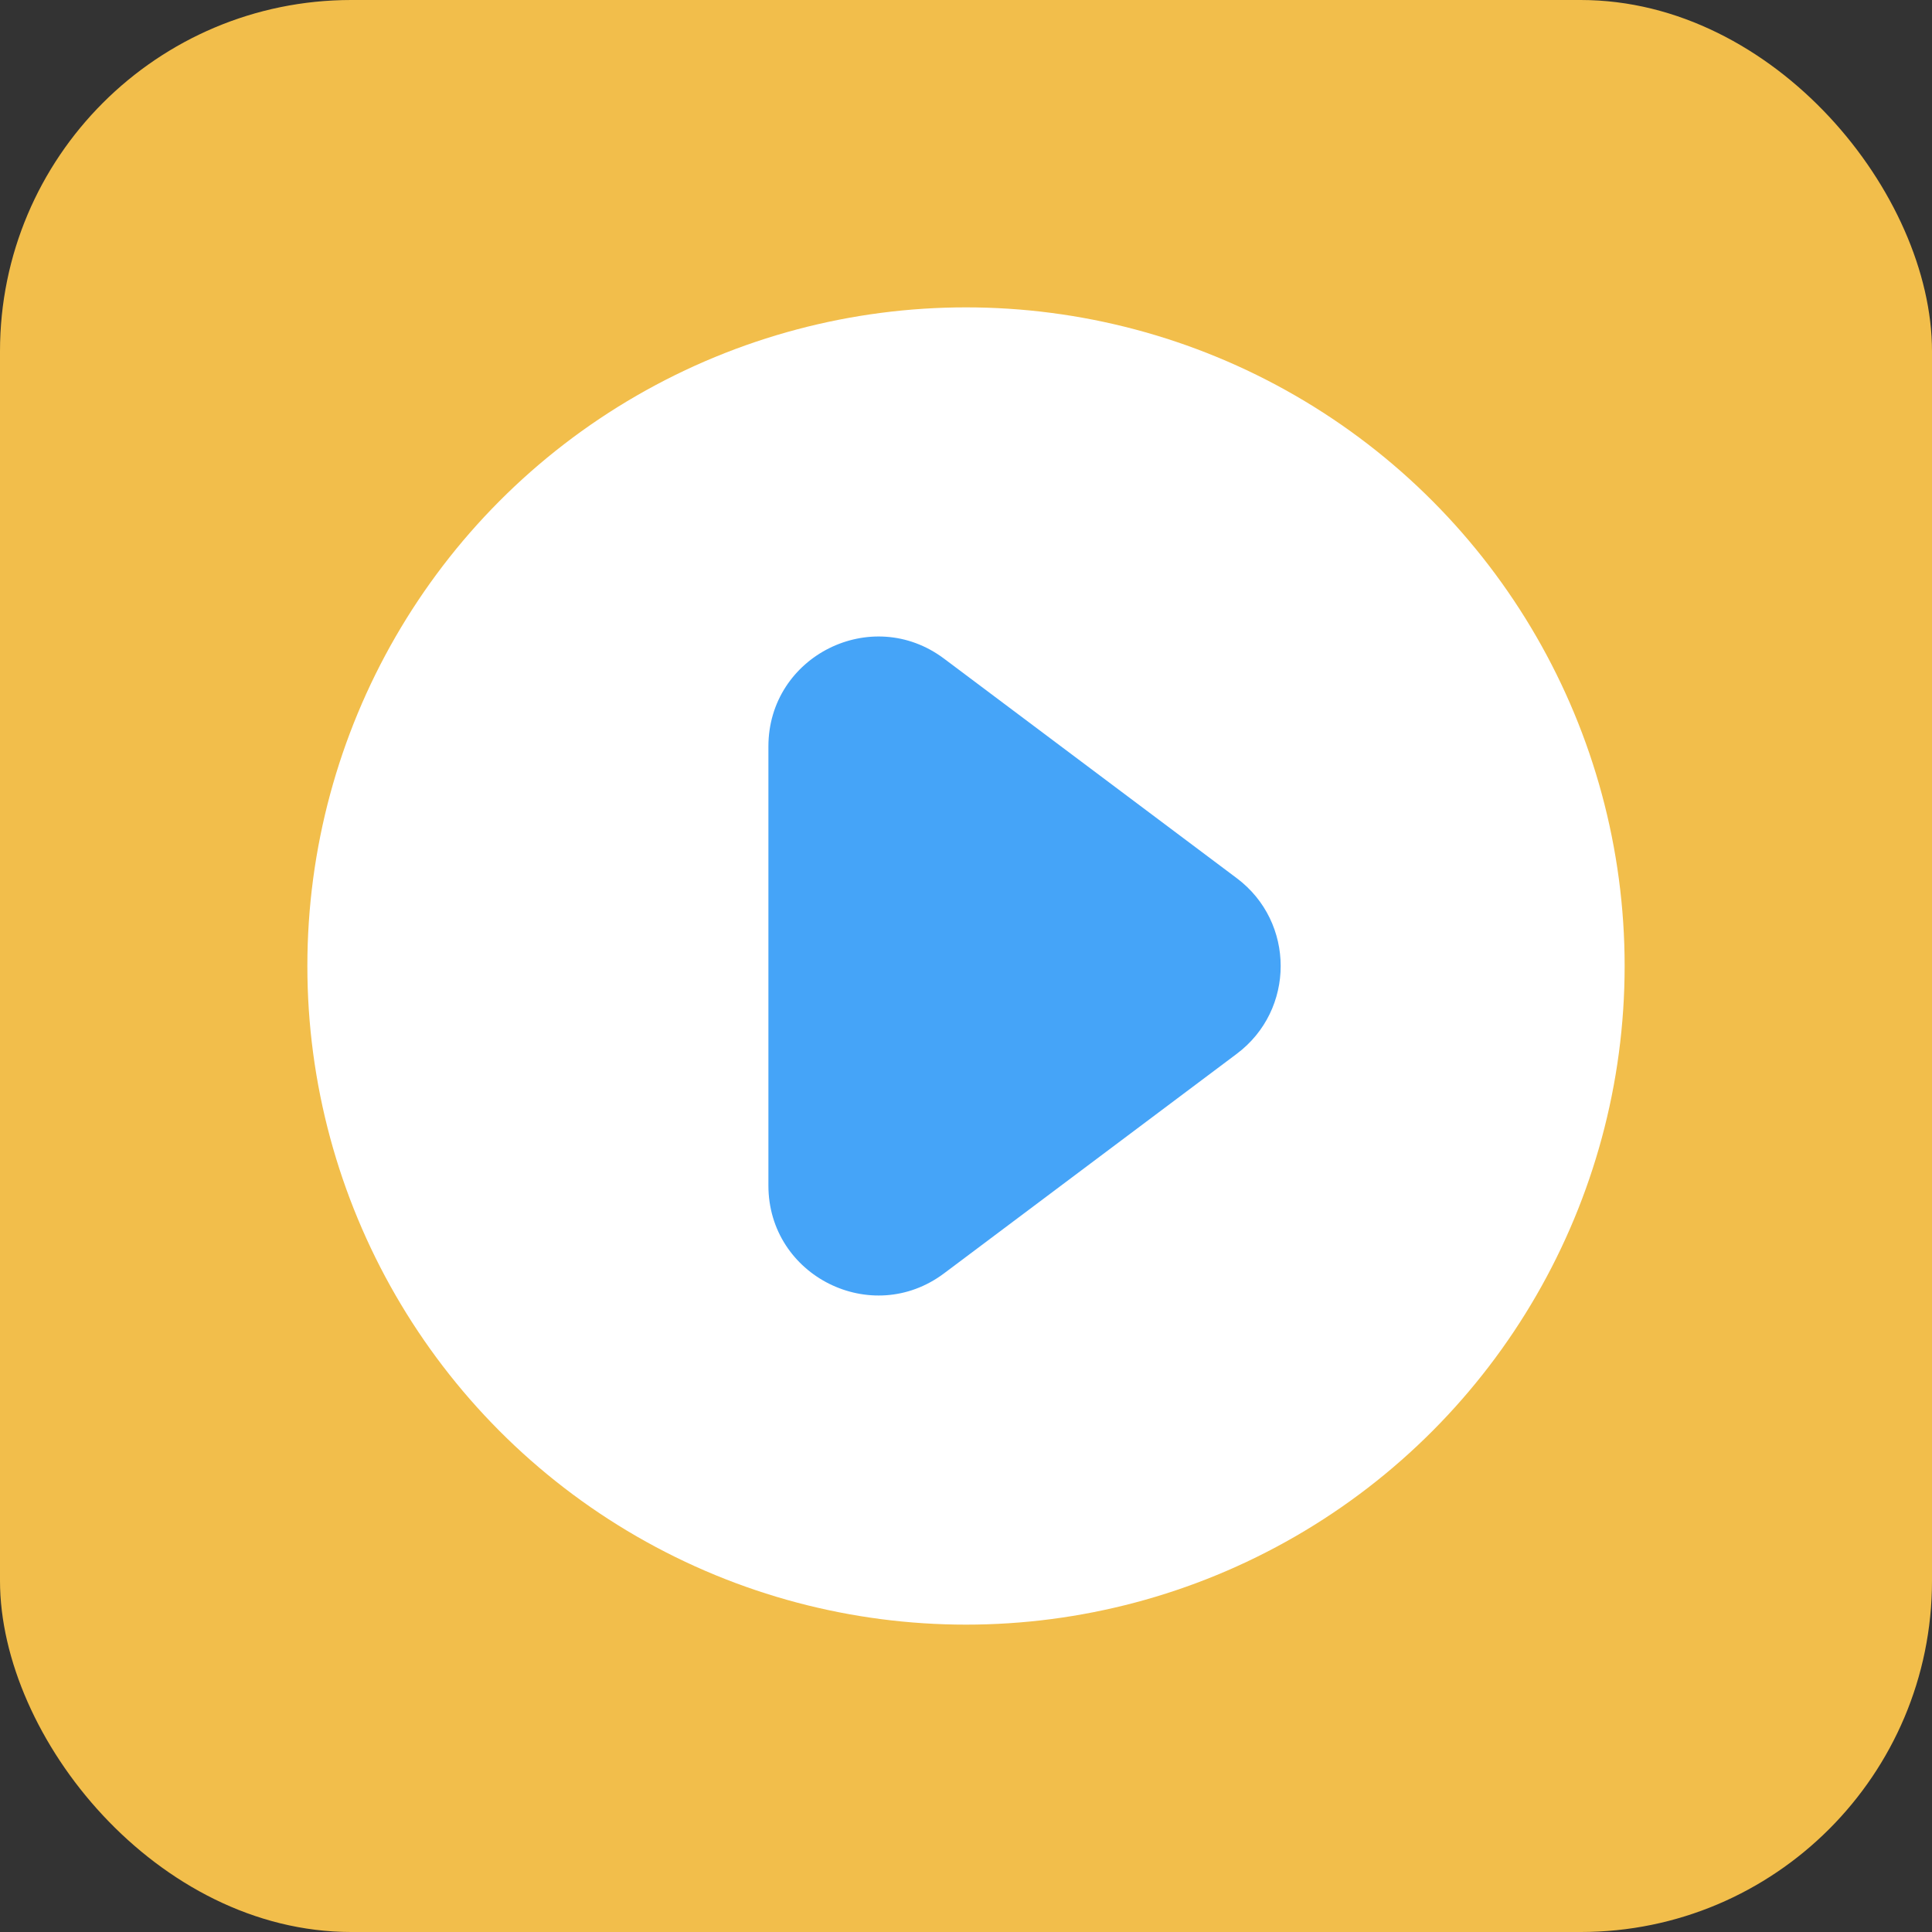 <svg width="88" height="88" viewBox="0 0 88 88" fill="none" xmlns="http://www.w3.org/2000/svg"><rect x="0" y="0" width="88" height="88" fill="#333333" stroke="none"/><rect width="88" height="88" rx="16" fill="#F2BE4B"/><circle cx="44" cy="44" r="30" fill="#fff"/><path d="m43 30 13.333 10c2.667 2 2.667 6 0 8L43 58c-3.296 2.472-8 .12-8-4V34c0-4.12 4.704-6.472 8-4Z" fill="#45A4F8"/></svg>